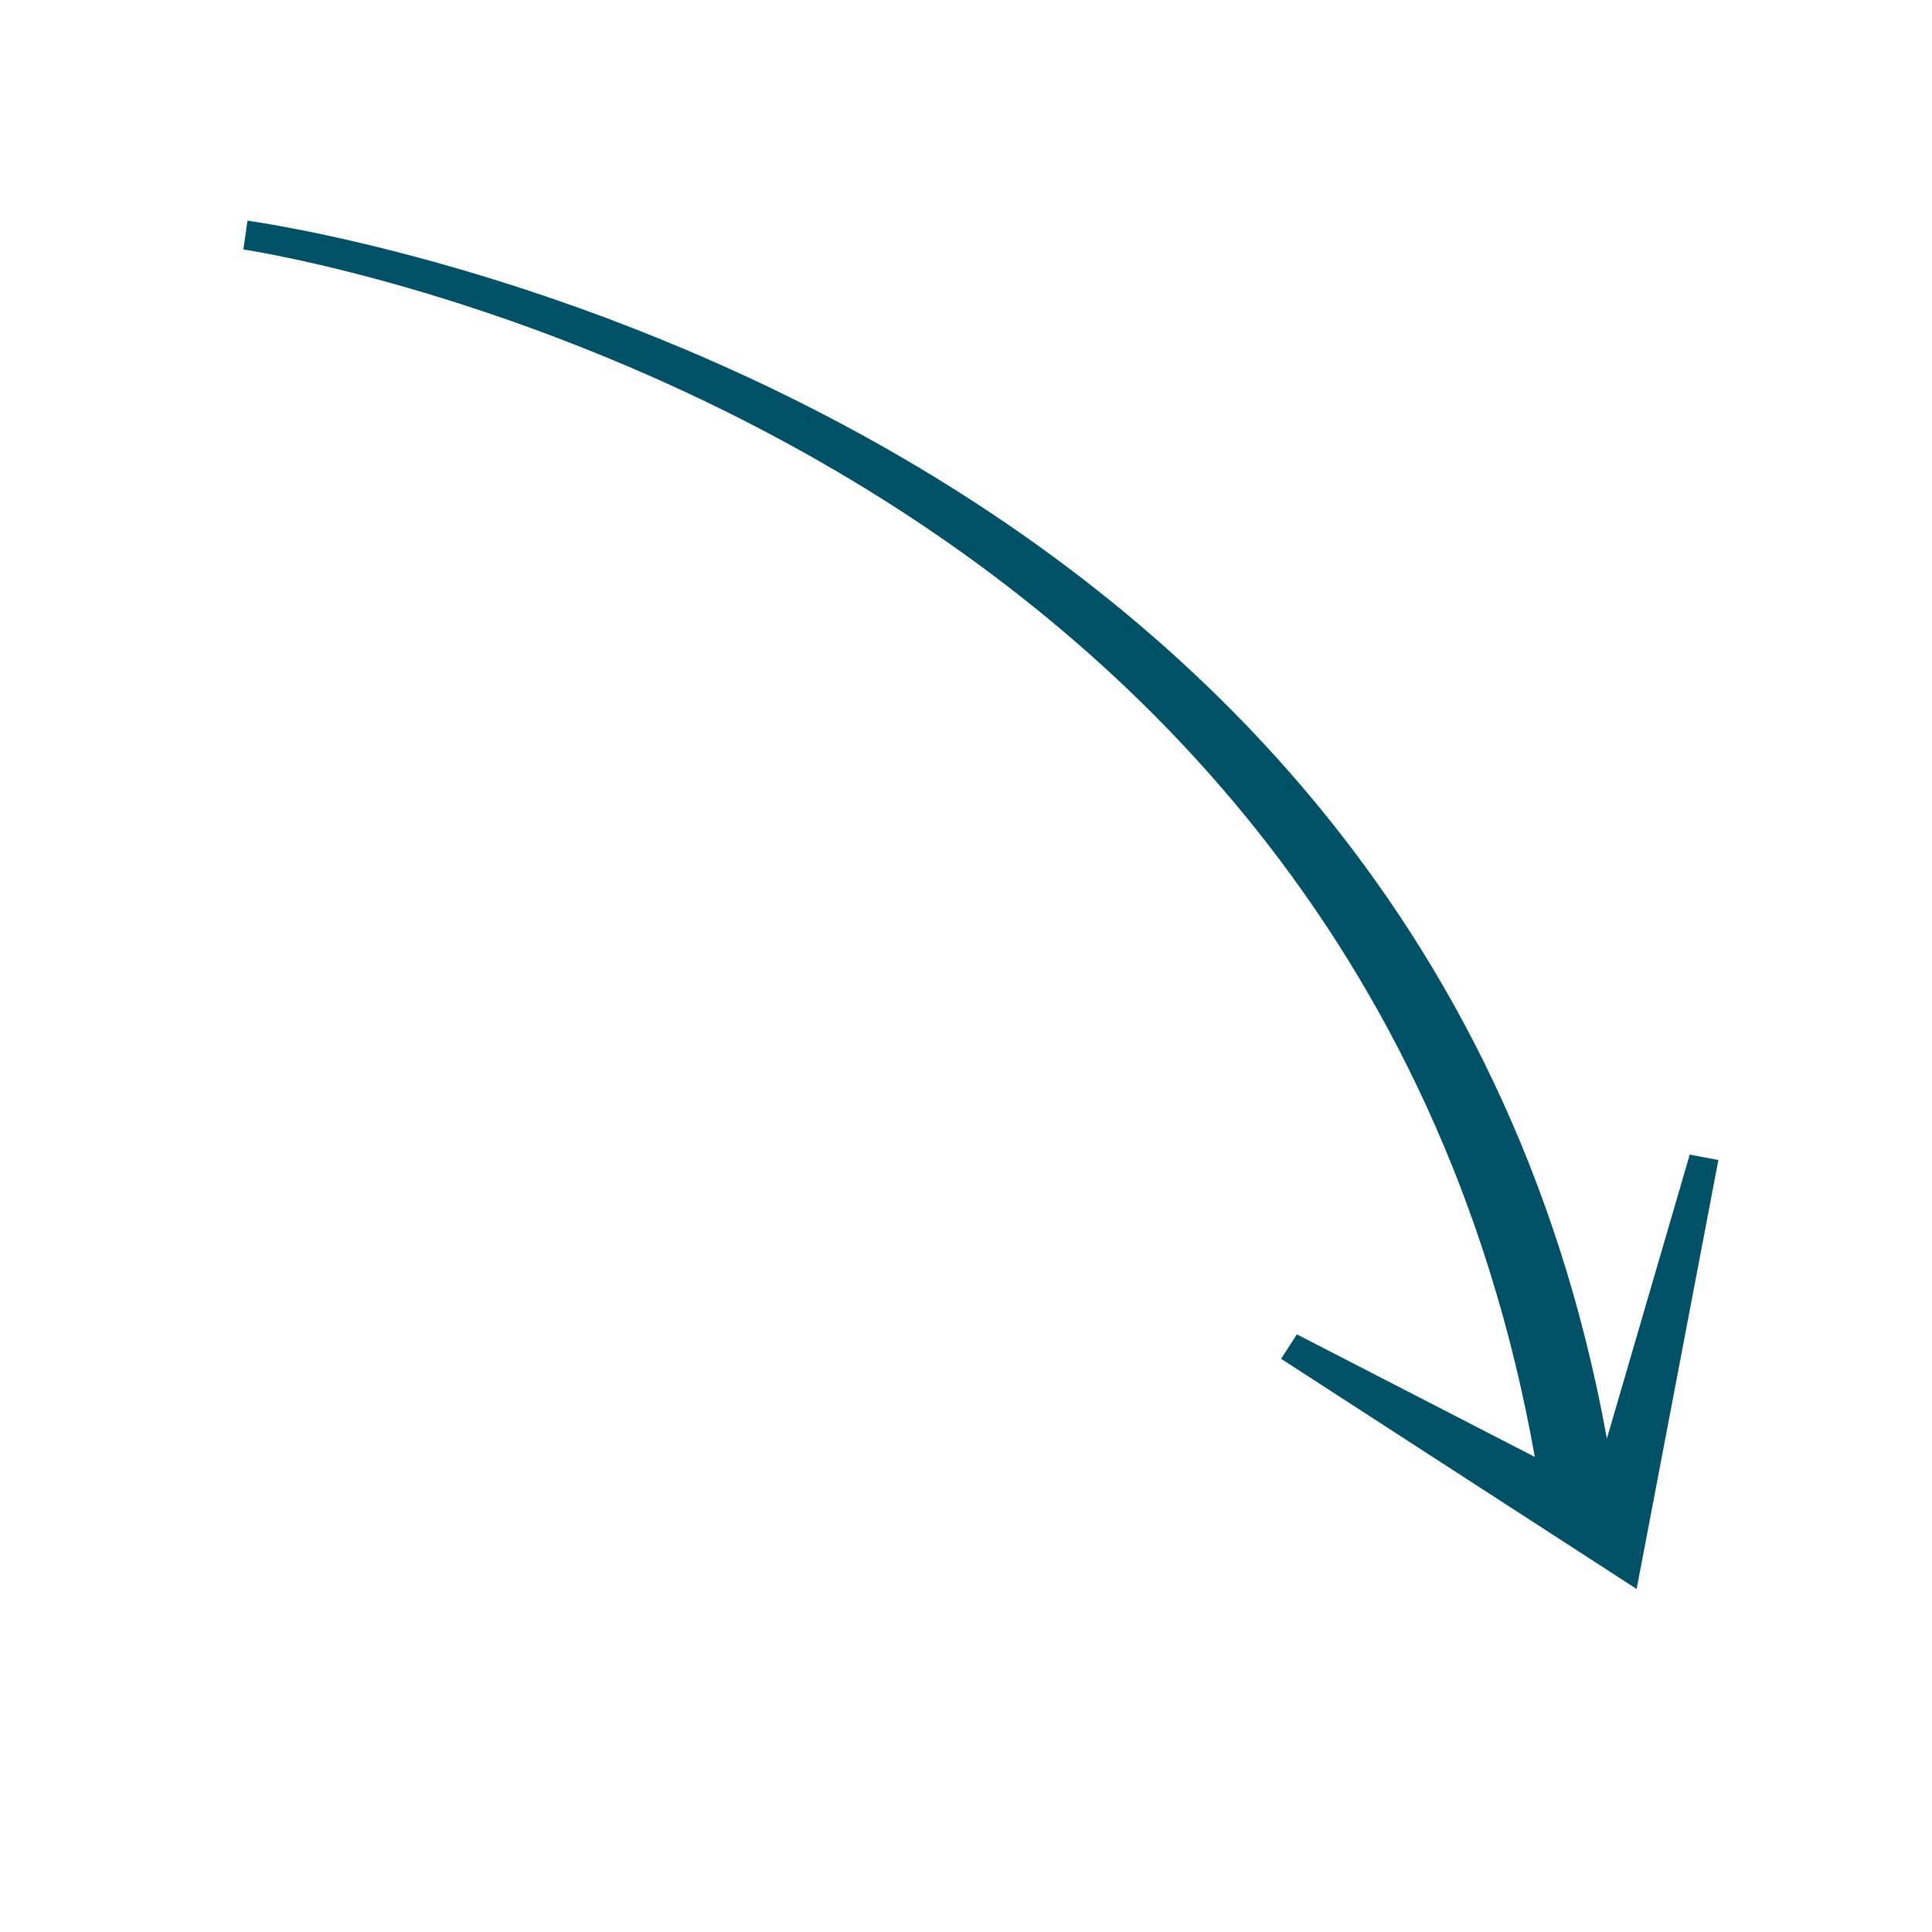 <?xml version="1.0" encoding="UTF-8"?> <svg xmlns="http://www.w3.org/2000/svg" viewBox="0 0 100 100" fill-rule="evenodd"><path d="m87.461 59.762-4.289 14.699c-9.926-54.75-69.773-62.957-70.363-63.039l-0.211 1.492c0.578 0.082 57.258 8.672 66.844 62.496l-12.316-6.344-0.816 1.266 18.402 11.914 4.231-22.203zm-5.019 17.191z" fill="#015166"></path></svg> 